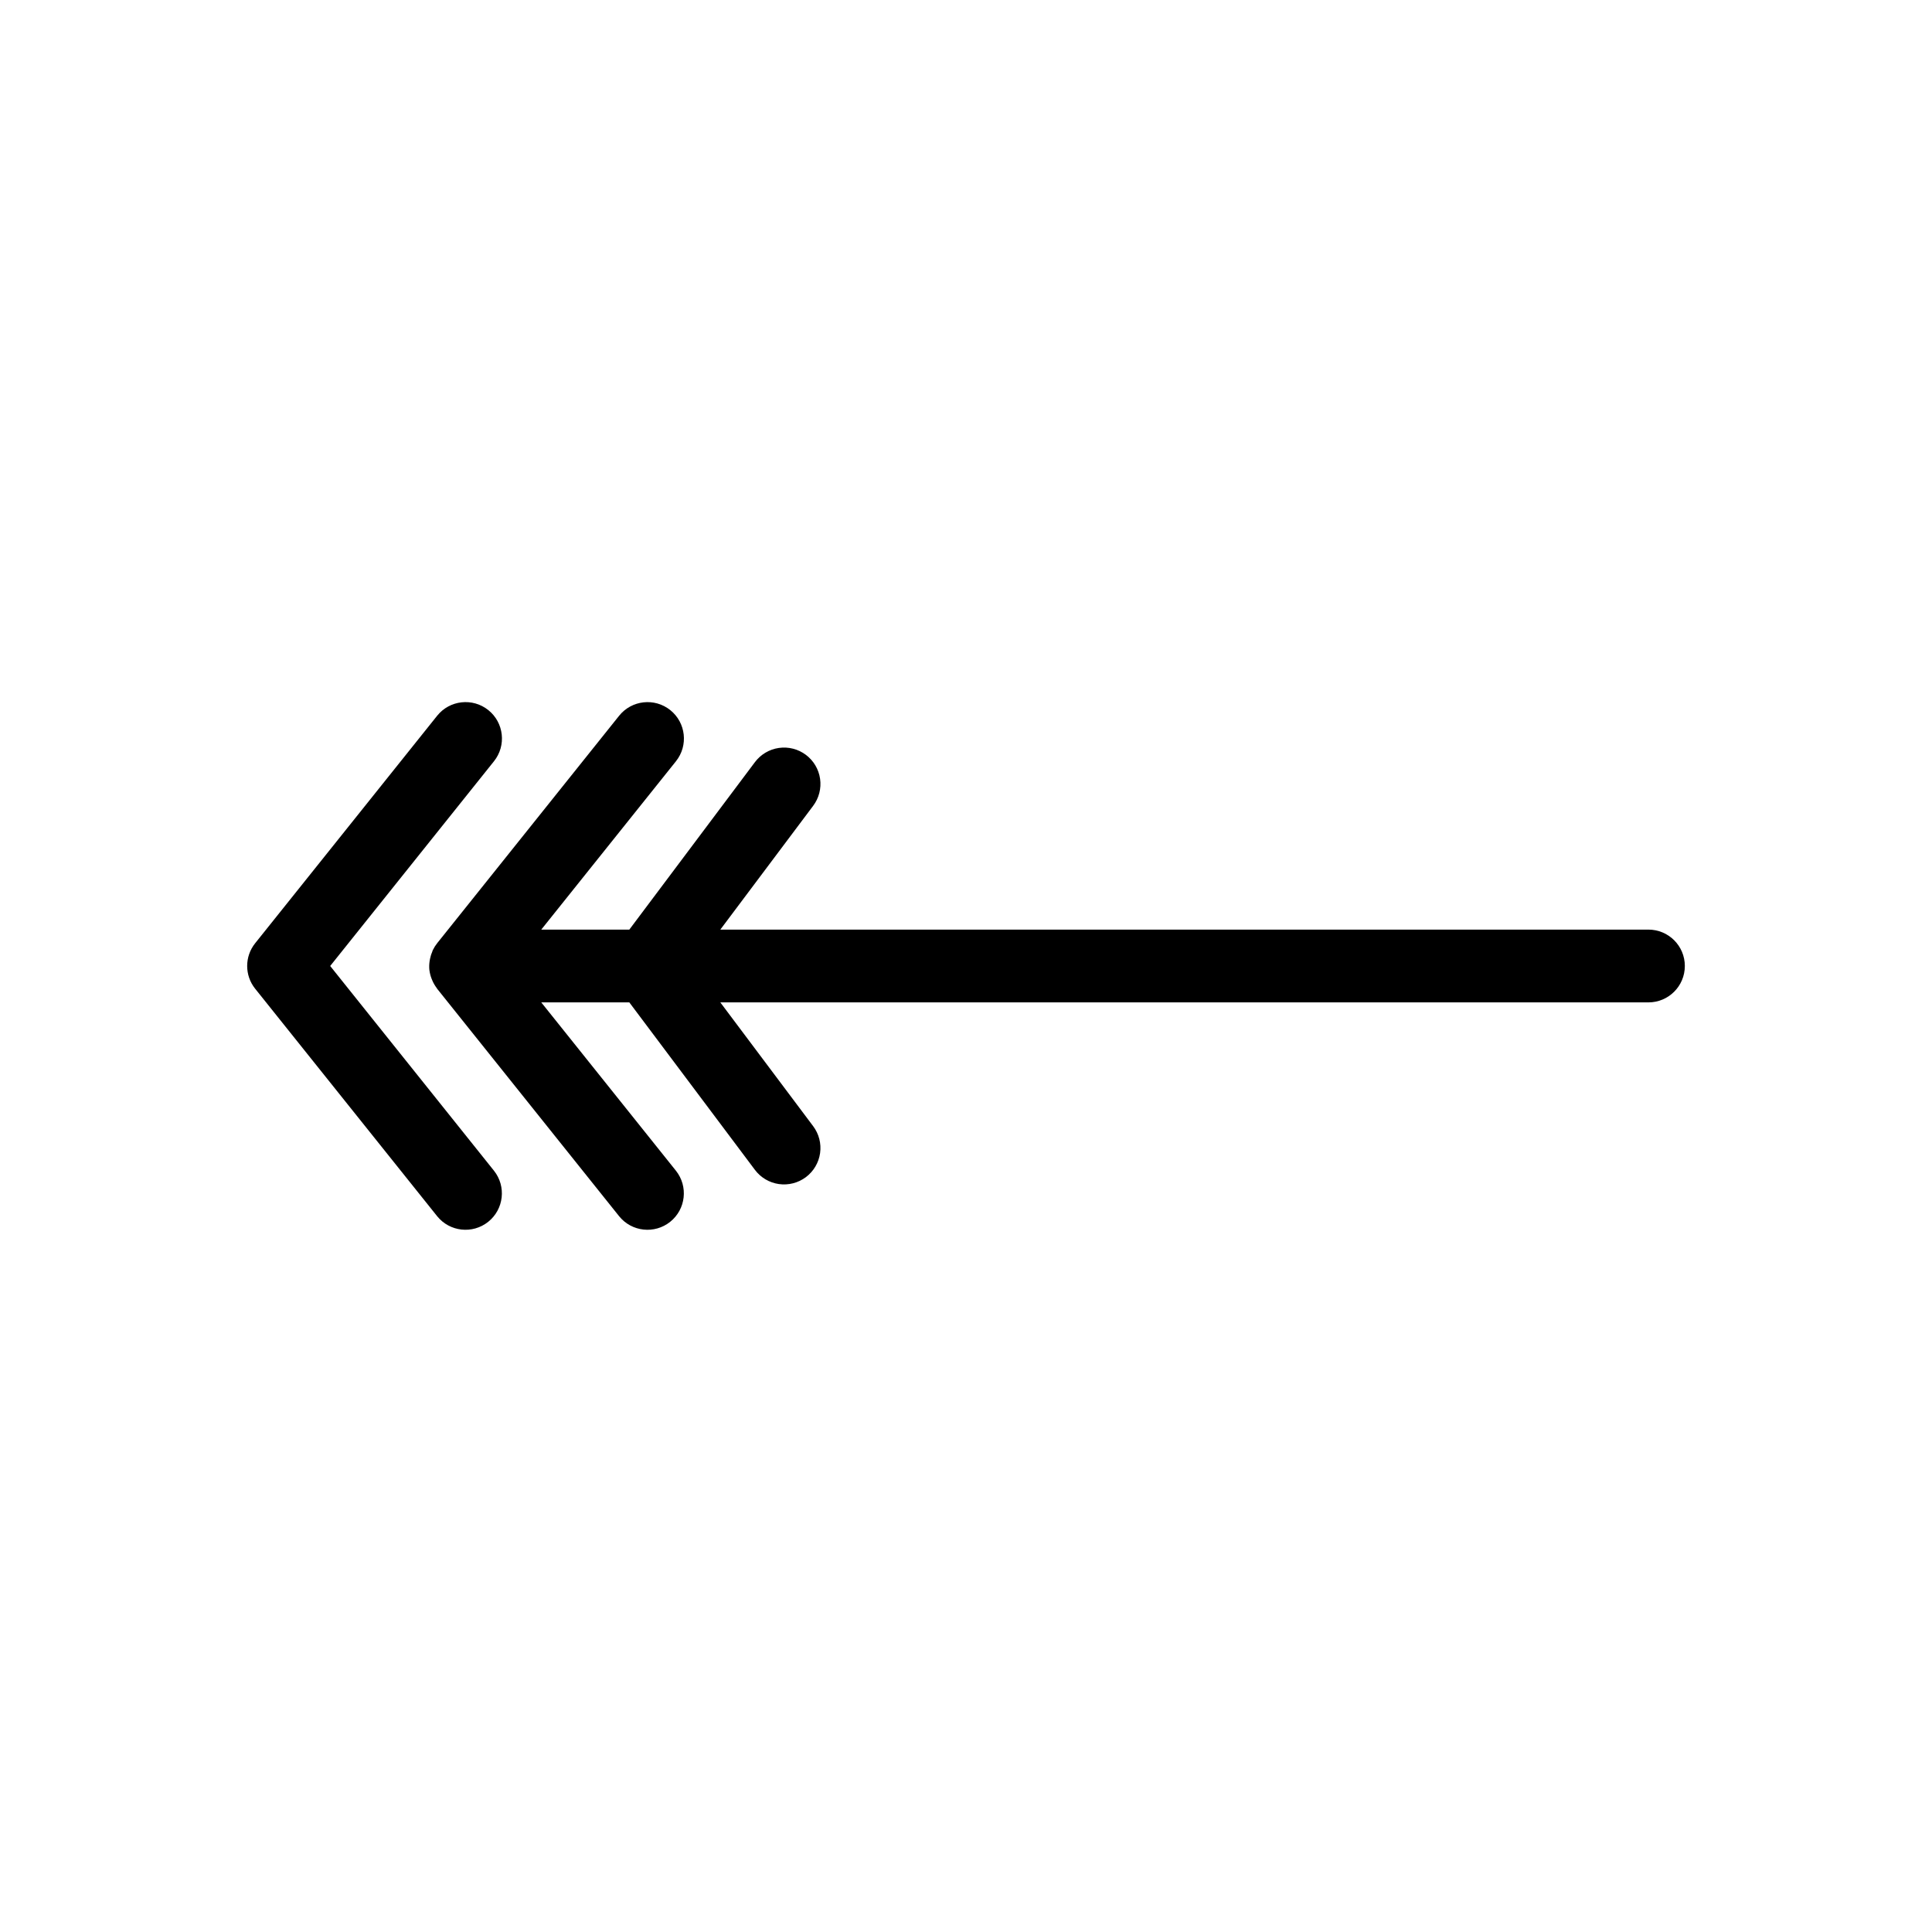 <?xml version="1.0" encoding="UTF-8"?>
<!-- Uploaded to: SVG Repo, www.svgrepo.com, Generator: SVG Repo Mixer Tools -->
<svg fill="#000000" width="800px" height="800px" version="1.1" viewBox="144 144 512 512" xmlns="http://www.w3.org/2000/svg">
 <g>
  <path d="m211.62 406.02 48.227 60.285c3.332 4.141 9.387 4.805 13.539 1.484 4.148-3.324 4.828-9.375 1.523-13.535l-43.406-54.258 43.406-54.258c3.328-4.16 2.652-10.23-1.504-13.559-4.16-3.328-10.23-2.652-13.559 1.504l-48.227 60.285c-2.82 3.523-2.82 8.531 0 12.051z"/>
  <path d="m590.5 400c0-5.328-4.32-9.645-9.645-9.645h-245.96l24.594-32.797c1.539-2.043 2.203-4.621 1.844-7.156s-1.715-4.824-3.762-6.359c-2.051-1.539-4.625-2.195-7.16-1.832-2.535 0.363-4.824 1.723-6.356 3.773l-33.277 44.371h-23.336l35.691-44.609v-0.004c3.328-4.16 2.652-10.23-1.504-13.559-4.16-3.328-10.23-2.652-13.559 1.504l-48.227 60.285c-0.438 0.551-0.809 1.148-1.117 1.777l-0.047 0.07c-0.039 0.086-0.047 0.176-0.082 0.262-0.285 0.648-0.5 1.324-0.637 2.016-0.039 0.203-0.082 0.402-0.109 0.605-0.117 0.789-0.141 1.586-0.062 2.375l0.012 0.043c0.102 0.777 0.297 1.539 0.582 2.269 0.07 0.191 0.152 0.379 0.238 0.566 0.297 0.668 0.668 1.297 1.109 1.879 0.047 0.059 0.066 0.133 0.113 0.191l0.105 0.133 0.004 0.004 48.117 60.145c3.332 4.141 9.387 4.805 13.539 1.484 4.148-3.32 4.828-9.375 1.523-13.535l-35.691-44.613h23.336l33.277 44.371c1.531 2.051 3.82 3.41 6.356 3.773 2.535 0.363 5.109-0.297 7.16-1.832 2.047-1.539 3.402-3.824 3.762-6.363 0.359-2.535-0.305-5.109-1.844-7.156l-24.594-32.793h245.96c5.324 0 9.645-4.316 9.645-9.645z"/>
 </g>
</svg>
